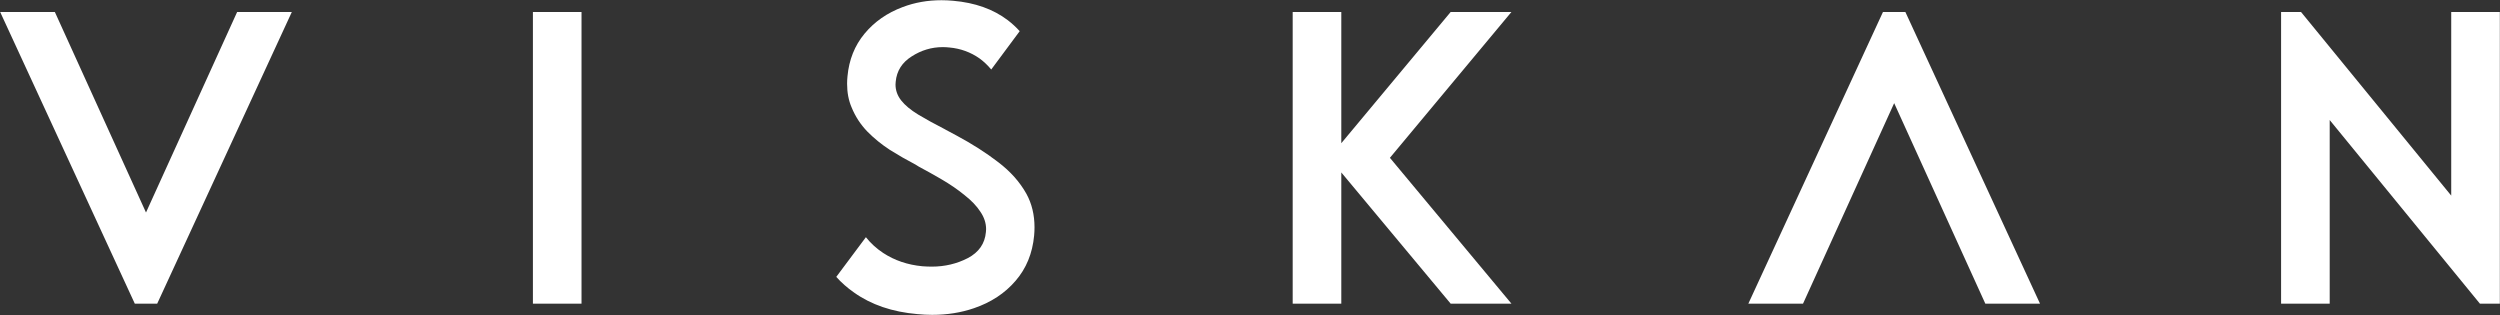 <svg width="3285" height="414" viewBox="0 0 3285 414" fill="none" xmlns="http://www.w3.org/2000/svg">
<rect x="0" y="0" width="3285" height="414" fill="#333333" stroke="none"/>
<path d="M177.118 399L0.214 15.75H72.073L191.839 279.234L311.604 15.75H383.464L206.56 399H177.118ZM764.119 399H700.244V15.75H764.119V399ZM1243.08 170.697L1257.05 178.182C1277.51 189.161 1295.73 200.805 1311.7 213.114C1327.67 225.257 1339.98 239.063 1348.63 254.533C1355.78 267.507 1359.35 282.229 1359.35 298.696C1359.35 302.189 1359.19 305.766 1358.86 309.425C1356.69 332.879 1348.54 352.757 1334.4 369.059C1320.43 385.36 1302.22 397.337 1279.76 404.988C1262.79 410.81 1244.5 413.721 1224.87 413.721C1218.55 413.721 1212.06 413.389 1205.41 412.723C1172.47 409.895 1144.69 400.414 1122.07 384.279C1113.25 378.124 1105.52 371.304 1098.86 363.819L1137.79 311.671C1144.11 319.655 1151.68 326.558 1160.49 332.38C1175.46 342.194 1192.6 348.016 1211.89 349.846C1216.22 350.179 1220.38 350.345 1224.37 350.345C1241.5 350.345 1257.3 346.603 1271.78 339.117C1286.25 331.465 1294.15 320.071 1295.48 304.934C1295.65 303.603 1295.73 302.356 1295.73 301.191C1295.73 293.207 1293.23 285.555 1288.24 278.236C1283.42 270.751 1276.43 263.432 1267.28 256.279C1258.3 248.96 1248.24 242.057 1237.09 235.57C1227.11 229.748 1217.13 224.175 1207.15 218.853L1203.16 216.357C1191.68 210.369 1180.37 203.882 1169.23 196.896C1158.25 189.743 1148.35 181.675 1139.53 172.693C1130.72 163.544 1123.9 153.065 1119.07 141.254C1115.08 132.106 1113.09 121.709 1113.09 110.065C1113.09 106.905 1113.25 103.661 1113.59 100.334C1115.58 78.544 1123.07 59.83 1136.04 44.194C1149.02 28.558 1165.73 16.914 1186.19 9.263C1202 3.274 1218.96 0.28 1237.09 0.28C1242.08 0.28 1247.24 0.53 1252.56 1.029C1281.17 3.524 1305.04 12.007 1324.17 26.479C1329.99 30.97 1335.23 35.794 1339.89 40.951L1302.47 91.352C1297.97 85.863 1292.9 81.039 1287.25 76.88C1275.44 68.563 1262.21 63.739 1247.57 62.409C1244.58 62.076 1241.67 61.91 1238.84 61.91C1224.2 61.91 1210.56 65.985 1197.92 74.136C1185.28 82.12 1178.29 93.182 1176.96 107.321C1176.79 108.485 1176.71 109.733 1176.71 111.063C1176.71 118.715 1179.21 125.701 1184.2 132.022C1189.19 138.343 1196.59 144.498 1206.4 150.486C1216.38 156.475 1227.86 162.796 1240.84 169.449L1243.08 170.697ZM1762.47 226.587V399H1698.59V15.75H1762.47V188.163L1906.18 15.75H1986.03L1826.34 207.375L1986.03 399H1906.18L1762.47 226.587ZM2503.66 15.75L2680.57 399H2608.71L2488.94 135.516L2369.18 399H2297.32L2474.22 15.75H2503.66ZM3023.55 15.75L3220.91 257.028V15.75H3284.79V399H3258.59L3061.22 157.722V399H2997.35V15.75H3023.55Z" fill="white"/>
</svg>
